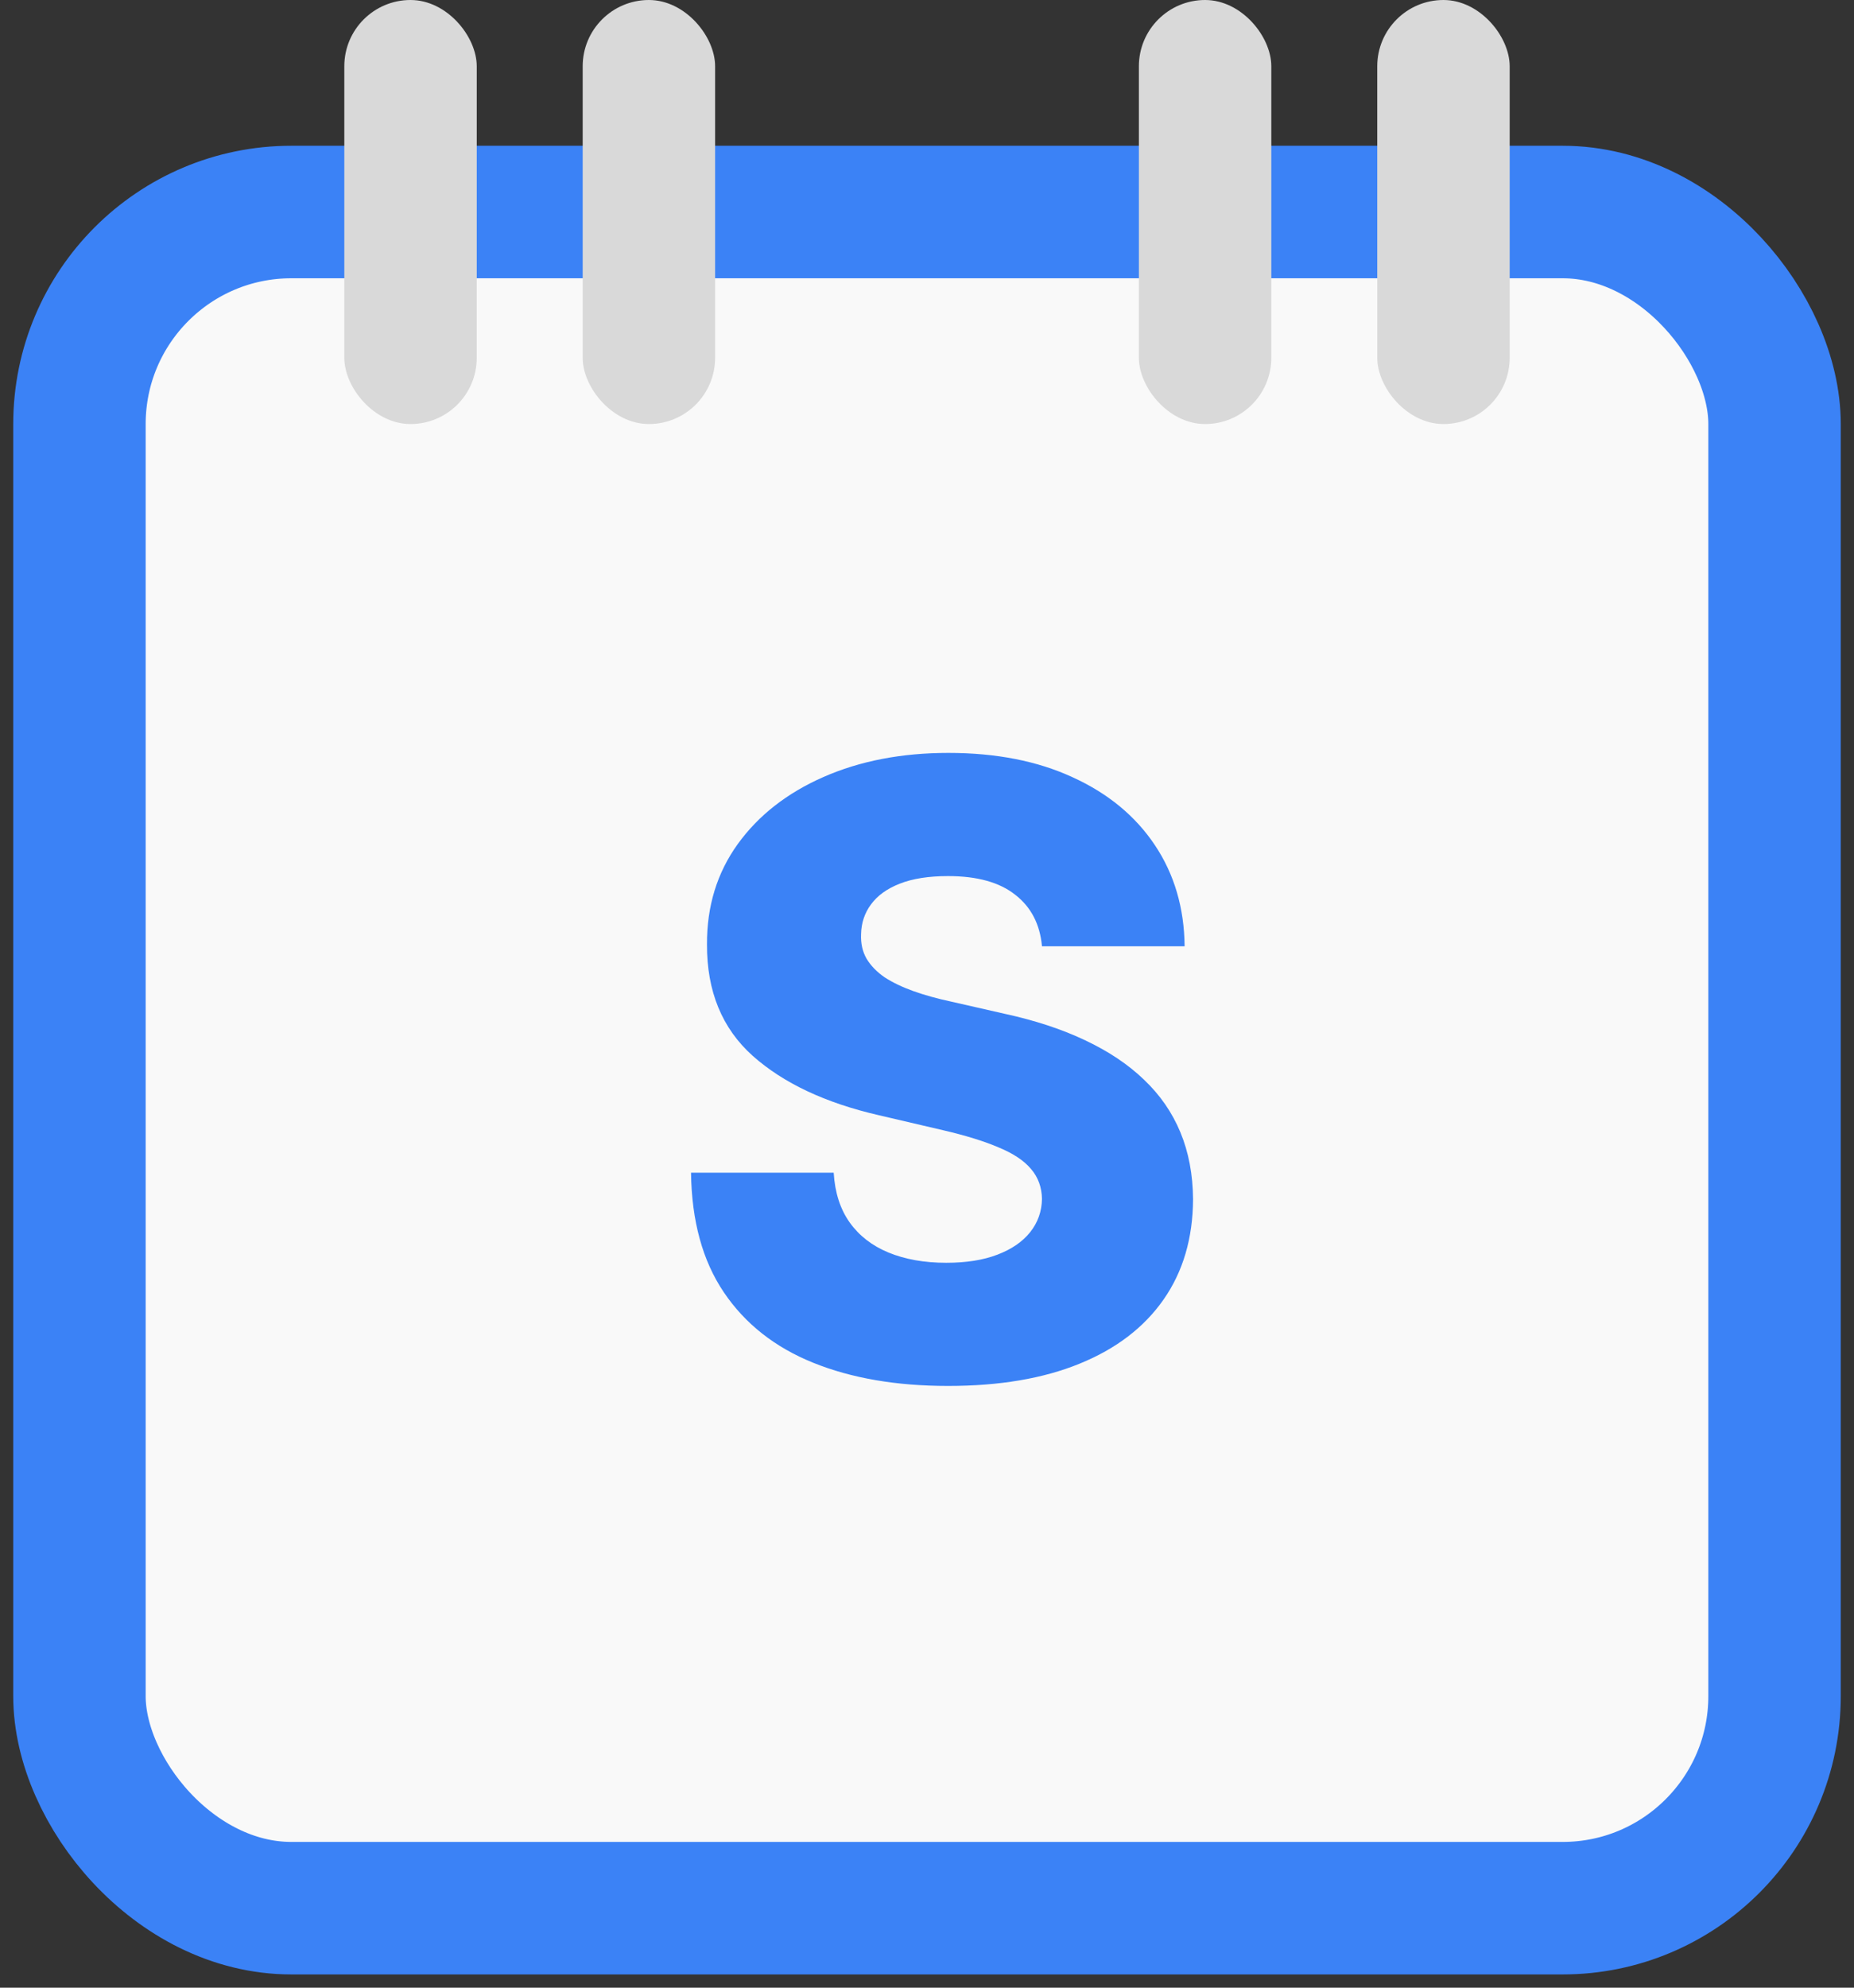 <svg width="70" height="75" viewBox="0 0 70 75" fill="none" xmlns="http://www.w3.org/2000/svg">
<rect x="0" y="0" width="70" height="75" fill="#333333" stroke="none"/>
<rect x="3" y="8" width="64" height="64" rx="8" fill="#F9F9F9" stroke="#3B82F6" stroke-width="5"/>
<path d="M39.341 35.705C39.265 34.871 38.928 34.224 38.33 33.761C37.739 33.292 36.894 33.057 35.795 33.057C35.068 33.057 34.462 33.151 33.977 33.341C33.492 33.53 33.129 33.792 32.886 34.125C32.644 34.451 32.519 34.826 32.511 35.25C32.496 35.599 32.564 35.905 32.716 36.17C32.875 36.436 33.102 36.67 33.398 36.875C33.701 37.072 34.064 37.246 34.489 37.398C34.913 37.549 35.39 37.682 35.92 37.795L37.92 38.25C39.072 38.5 40.087 38.833 40.966 39.25C41.852 39.667 42.595 40.163 43.193 40.739C43.799 41.314 44.258 41.977 44.568 42.727C44.879 43.477 45.038 44.318 45.045 45.25C45.038 46.72 44.667 47.981 43.932 49.034C43.197 50.087 42.14 50.894 40.761 51.455C39.39 52.015 37.735 52.295 35.795 52.295C33.849 52.295 32.151 52.004 30.704 51.42C29.258 50.837 28.133 49.951 27.329 48.761C26.526 47.572 26.114 46.068 26.091 44.25H31.477C31.523 45 31.724 45.625 32.08 46.125C32.436 46.625 32.924 47.004 33.545 47.261C34.174 47.519 34.901 47.648 35.727 47.648C36.485 47.648 37.129 47.545 37.659 47.341C38.197 47.136 38.61 46.852 38.898 46.489C39.186 46.125 39.333 45.708 39.341 45.239C39.333 44.799 39.197 44.424 38.932 44.114C38.667 43.795 38.258 43.523 37.705 43.295C37.159 43.061 36.462 42.845 35.614 42.648L33.182 42.08C31.167 41.617 29.579 40.871 28.421 39.841C27.261 38.803 26.686 37.401 26.693 35.636C26.686 34.197 27.072 32.936 27.852 31.852C28.633 30.769 29.712 29.924 31.091 29.318C32.47 28.712 34.042 28.409 35.807 28.409C37.61 28.409 39.174 28.716 40.5 29.329C41.833 29.936 42.867 30.788 43.602 31.886C44.337 32.985 44.712 34.258 44.727 35.705H39.341Z" fill="#3B82F6"/>
<rect x="52" width="5" height="16" rx="2.5" fill="#D9D9D9"/>
<rect x="43" width="5" height="16" rx="2.5" fill="#D9D9D9"/>
<rect x="22" width="5" height="16" rx="2.5" fill="#D9D9D9"/>
<rect x="13" width="5" height="16" rx="2.5" fill="#D9D9D9"/>
</svg>
